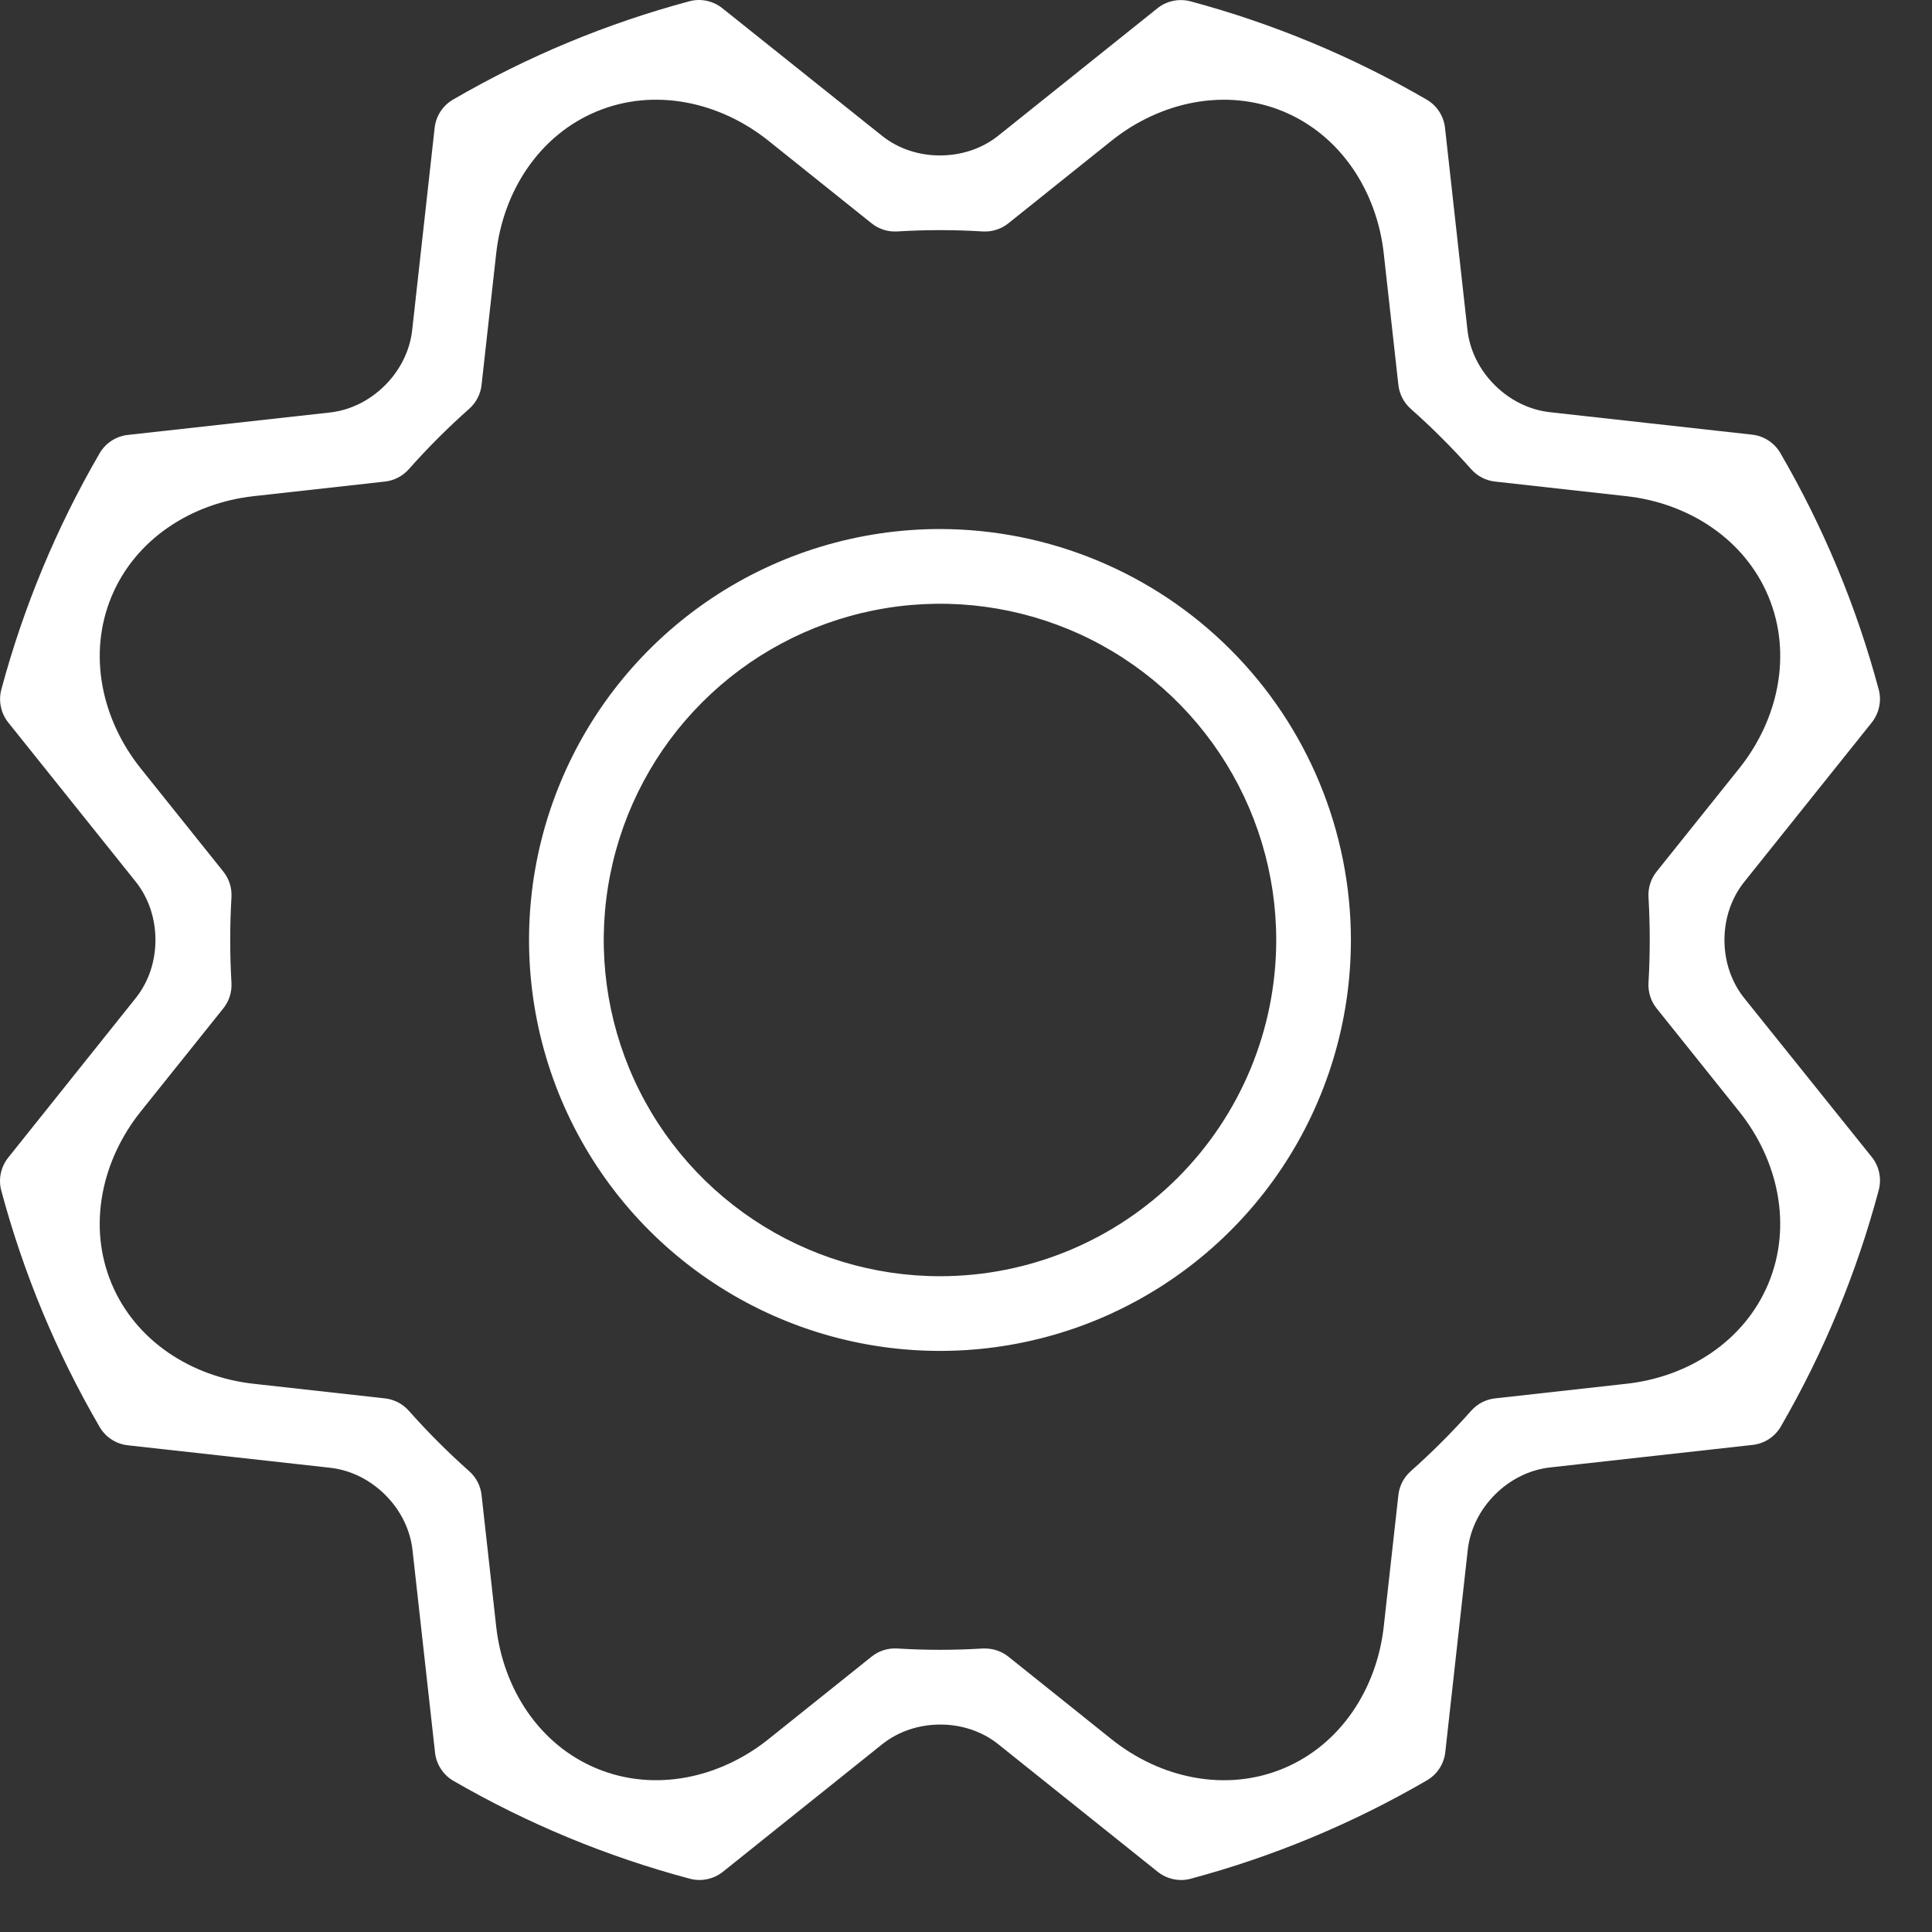 <?xml version="1.0" encoding="UTF-8"?> <svg xmlns="http://www.w3.org/2000/svg" width="35" height="35" viewBox="0 0 35 35" fill="none"><rect x="0" y="0" width="35" height="35" fill="#333333" stroke="none"/><path d="M17.029 9.584C15.556 9.584 14.117 10.021 12.893 10.838C11.668 11.657 10.714 12.819 10.151 14.18C9.587 15.54 9.44 17.037 9.727 18.481C10.014 19.925 10.723 21.252 11.764 22.293C12.806 23.334 14.132 24.043 15.576 24.33C17.02 24.617 18.517 24.47 19.878 23.907C21.238 23.343 22.401 22.389 23.219 21.165C24.037 19.94 24.473 18.501 24.473 17.029C24.471 15.055 23.686 13.162 22.29 11.767C20.895 10.371 19.002 9.586 17.029 9.584ZM17.029 23.12C15.824 23.12 14.646 22.762 13.645 22.093C12.643 21.424 11.862 20.473 11.401 19.36C10.94 18.247 10.819 17.022 11.055 15.84C11.29 14.659 11.87 13.573 12.722 12.722C13.573 11.87 14.659 11.29 15.84 11.055C17.022 10.819 18.247 10.94 19.36 11.401C20.473 11.862 21.424 12.643 22.093 13.645C22.762 14.646 23.12 15.824 23.12 17.029C23.12 18.644 22.478 20.193 21.336 21.336C20.193 22.478 18.644 23.12 17.029 23.12ZM31.601 18.085C31.361 17.787 31.24 17.411 31.24 17.029C31.24 16.647 31.361 16.274 31.599 15.976L33.908 13.09C33.974 13.007 34.02 12.91 34.042 12.806C34.065 12.702 34.062 12.595 34.035 12.492C33.634 10.994 33.036 9.555 32.256 8.213C32.204 8.121 32.131 8.043 32.043 7.984C31.955 7.925 31.854 7.888 31.749 7.875L28.075 7.467C27.696 7.424 27.346 7.244 27.076 6.974C26.806 6.704 26.626 6.355 26.584 5.975L26.177 2.308C26.164 2.203 26.127 2.102 26.068 2.014C26.01 1.926 25.931 1.853 25.839 1.801C24.499 1.023 23.063 0.426 21.567 0.024C21.464 -0.003 21.357 -0.006 21.253 0.016C21.149 0.037 21.052 0.083 20.969 0.149L18.085 2.458C17.787 2.696 17.411 2.816 17.029 2.816C16.647 2.816 16.274 2.697 15.976 2.458L13.086 0.149C13.004 0.083 12.906 0.037 12.803 0.015C12.699 -0.007 12.592 -0.005 12.489 0.023C10.991 0.424 9.554 1.022 8.213 1.801C8.121 1.853 8.043 1.926 7.984 2.014C7.925 2.102 7.888 2.203 7.875 2.308L7.467 5.982C7.424 6.361 7.244 6.711 6.974 6.981C6.704 7.251 6.355 7.431 5.975 7.473L2.308 7.88C2.203 7.893 2.102 7.93 2.014 7.989C1.926 8.048 1.853 8.126 1.801 8.218C1.023 9.558 0.426 10.995 0.024 12.491C-0.003 12.593 -0.006 12.7 0.016 12.804C0.037 12.908 0.083 13.005 0.149 13.088L2.458 15.972C2.696 16.27 2.816 16.646 2.816 17.028C2.816 17.41 2.697 17.783 2.458 18.082L0.149 20.971C0.083 21.054 0.037 21.151 0.015 21.254C-0.007 21.358 -0.005 21.466 0.023 21.568C0.424 23.066 1.022 24.503 1.801 25.844C1.853 25.936 1.926 26.015 2.014 26.073C2.102 26.132 2.203 26.169 2.308 26.182L5.982 26.59C6.361 26.633 6.711 26.813 6.981 27.083C7.251 27.353 7.431 27.703 7.473 28.082L7.882 31.757C7.894 31.863 7.932 31.963 7.991 32.051C8.049 32.139 8.128 32.213 8.22 32.265C9.562 33.041 11 33.636 12.498 34.035C12.6 34.062 12.707 34.065 12.811 34.043C12.915 34.022 13.012 33.976 13.095 33.91L15.979 31.601C16.277 31.362 16.652 31.242 17.035 31.242C17.417 31.242 17.79 31.362 18.088 31.601L20.974 33.91C21.094 34.006 21.244 34.058 21.397 34.058C21.454 34.058 21.511 34.051 21.567 34.036C23.065 33.635 24.503 33.036 25.844 32.256C25.936 32.204 26.015 32.131 26.073 32.043C26.132 31.955 26.169 31.854 26.182 31.749L26.59 28.076C26.633 27.696 26.813 27.346 27.083 27.076C27.353 26.806 27.703 26.626 28.082 26.584L31.757 26.175C31.863 26.163 31.963 26.125 32.051 26.067C32.139 26.008 32.213 25.929 32.265 25.837C33.041 24.495 33.636 23.057 34.035 21.56C34.062 21.457 34.065 21.35 34.043 21.246C34.022 21.142 33.976 21.045 33.91 20.962L31.601 18.085ZM32.039 23.245C31.607 24.29 30.59 24.944 29.466 25.068L27.084 25.333C26.918 25.351 26.764 25.431 26.653 25.556C26.309 25.943 25.943 26.309 25.556 26.653C25.431 26.764 25.351 26.918 25.333 27.084L25.068 29.466C24.943 30.589 24.291 31.605 23.248 32.038C22.203 32.472 21.021 32.215 20.137 31.508L18.267 30.011C18.147 29.916 17.998 29.864 17.844 29.864H17.803C17.287 29.896 16.77 29.896 16.254 29.864C16.086 29.854 15.921 29.906 15.79 30.011L13.92 31.508C13.037 32.214 11.857 32.471 10.813 32.039C9.767 31.607 9.114 30.59 8.989 29.466L8.724 27.084C8.706 26.918 8.626 26.764 8.501 26.653C8.114 26.309 7.748 25.943 7.405 25.556C7.293 25.431 7.14 25.351 6.973 25.333L4.591 25.068C3.468 24.943 2.452 24.291 2.019 23.248C1.585 22.203 1.842 21.021 2.549 20.137L4.046 18.267C4.151 18.136 4.203 17.971 4.193 17.803C4.163 17.287 4.163 16.77 4.193 16.254C4.203 16.086 4.151 15.921 4.046 15.79L2.549 13.92C1.843 13.037 1.586 11.857 2.018 10.813C2.45 9.767 3.468 9.114 4.592 8.989L6.973 8.724C7.14 8.706 7.293 8.626 7.405 8.501C7.748 8.114 8.114 7.748 8.501 7.405C8.626 7.293 8.706 7.14 8.724 6.973L8.989 4.591C9.114 3.468 9.766 2.452 10.809 2.019C11.854 1.585 13.036 1.842 13.92 2.549L15.79 4.046C15.921 4.151 16.086 4.203 16.254 4.193C16.77 4.161 17.287 4.161 17.803 4.193C17.971 4.203 18.136 4.151 18.267 4.046L20.137 2.549C21.02 1.843 22.2 1.586 23.245 2.018C24.29 2.45 24.944 3.468 25.068 4.592L25.333 6.973C25.351 7.14 25.431 7.293 25.556 7.405C25.943 7.748 26.309 8.114 26.653 8.501C26.764 8.626 26.918 8.706 27.084 8.724L29.466 8.989C30.589 9.114 31.605 9.766 32.038 10.809C32.472 11.854 32.215 13.036 31.508 13.92L30.011 15.79C29.906 15.921 29.854 16.086 29.864 16.254C29.894 16.77 29.894 17.287 29.864 17.803C29.854 17.971 29.906 18.136 30.011 18.267L31.508 20.137C32.214 21.02 32.471 22.2 32.039 23.245Z" fill="white"></path></svg> 